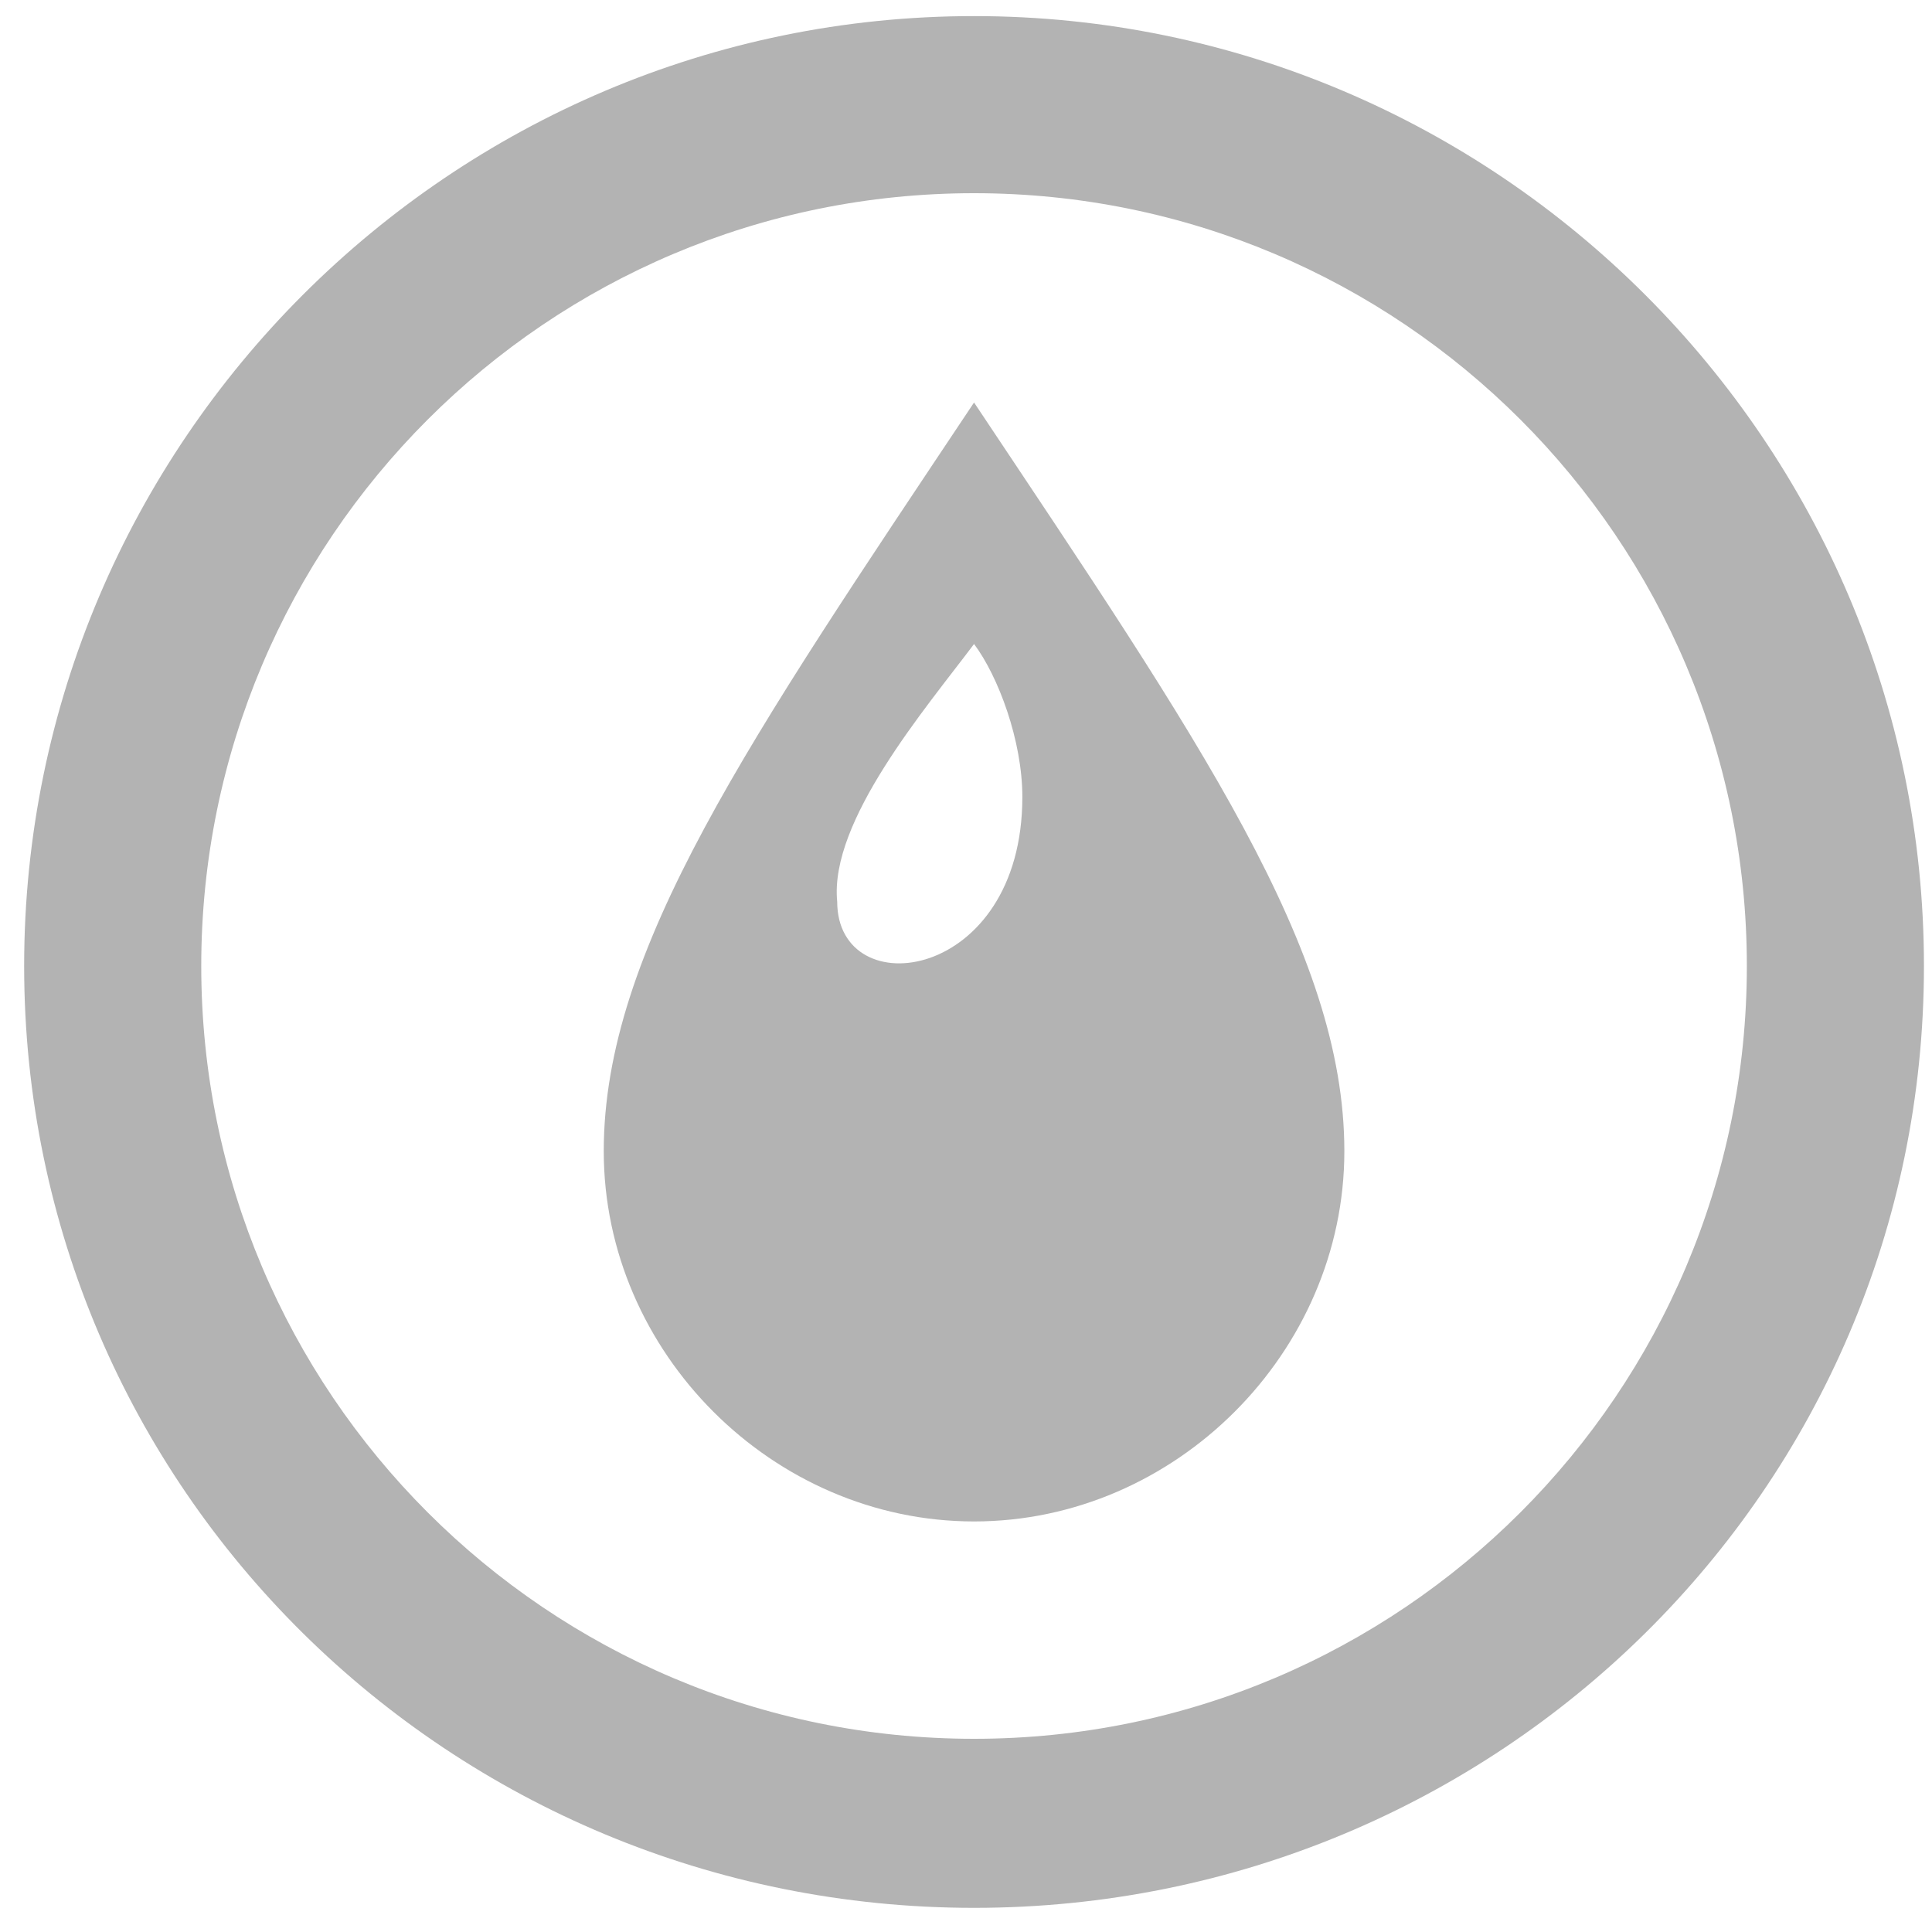 <?xml version="1.0" encoding="utf-8"?>
<!-- Generator: Adobe Illustrator 21.1.0, SVG Export Plug-In . SVG Version: 6.00 Build 0)  -->
<svg version="1.1" id="Layer_1" xmlns="http://www.w3.org/2000/svg" xmlns:xlink="http://www.w3.org/1999/xlink" x="0px" y="0px"
	 viewBox="0 0 24 24" style="enable-background:new 0 0 24 24;" xml:space="preserve">
<style type="text/css">
	.st0{fill:#B3B3B3;}
</style>
<path class="st0" d="M12.1,23.7C5.6,23.7,0.3,18.5,0.3,12c0-6.5,5.3-11.8,11.8-11.8S23.9,5.5,23.9,12C23.9,18.5,18.6,23.7,12.1,23.7
	z M12.1,2.4c-5.3,0-9.6,4.3-9.6,9.6s4.3,9.6,9.6,9.6c5.3,0,9.6-4.3,9.6-9.6S17.4,2.4,12.1,2.4z"/>
<path class="st0" d="M12.1,5c-2.8,4.2-4.6,6.8-4.6,9.3c0,2.5,2.1,4.6,4.6,4.6s4.6-2.1,4.6-4.6C16.7,11.8,14.9,9.2,12.1,5z M12.1,8
	c0.3,0.4,0.6,1.2,0.6,1.9c0,2.3-2.3,2.6-2.3,1.3C10.3,10.2,11.5,8.8,12.1,8z"/>
</svg>
